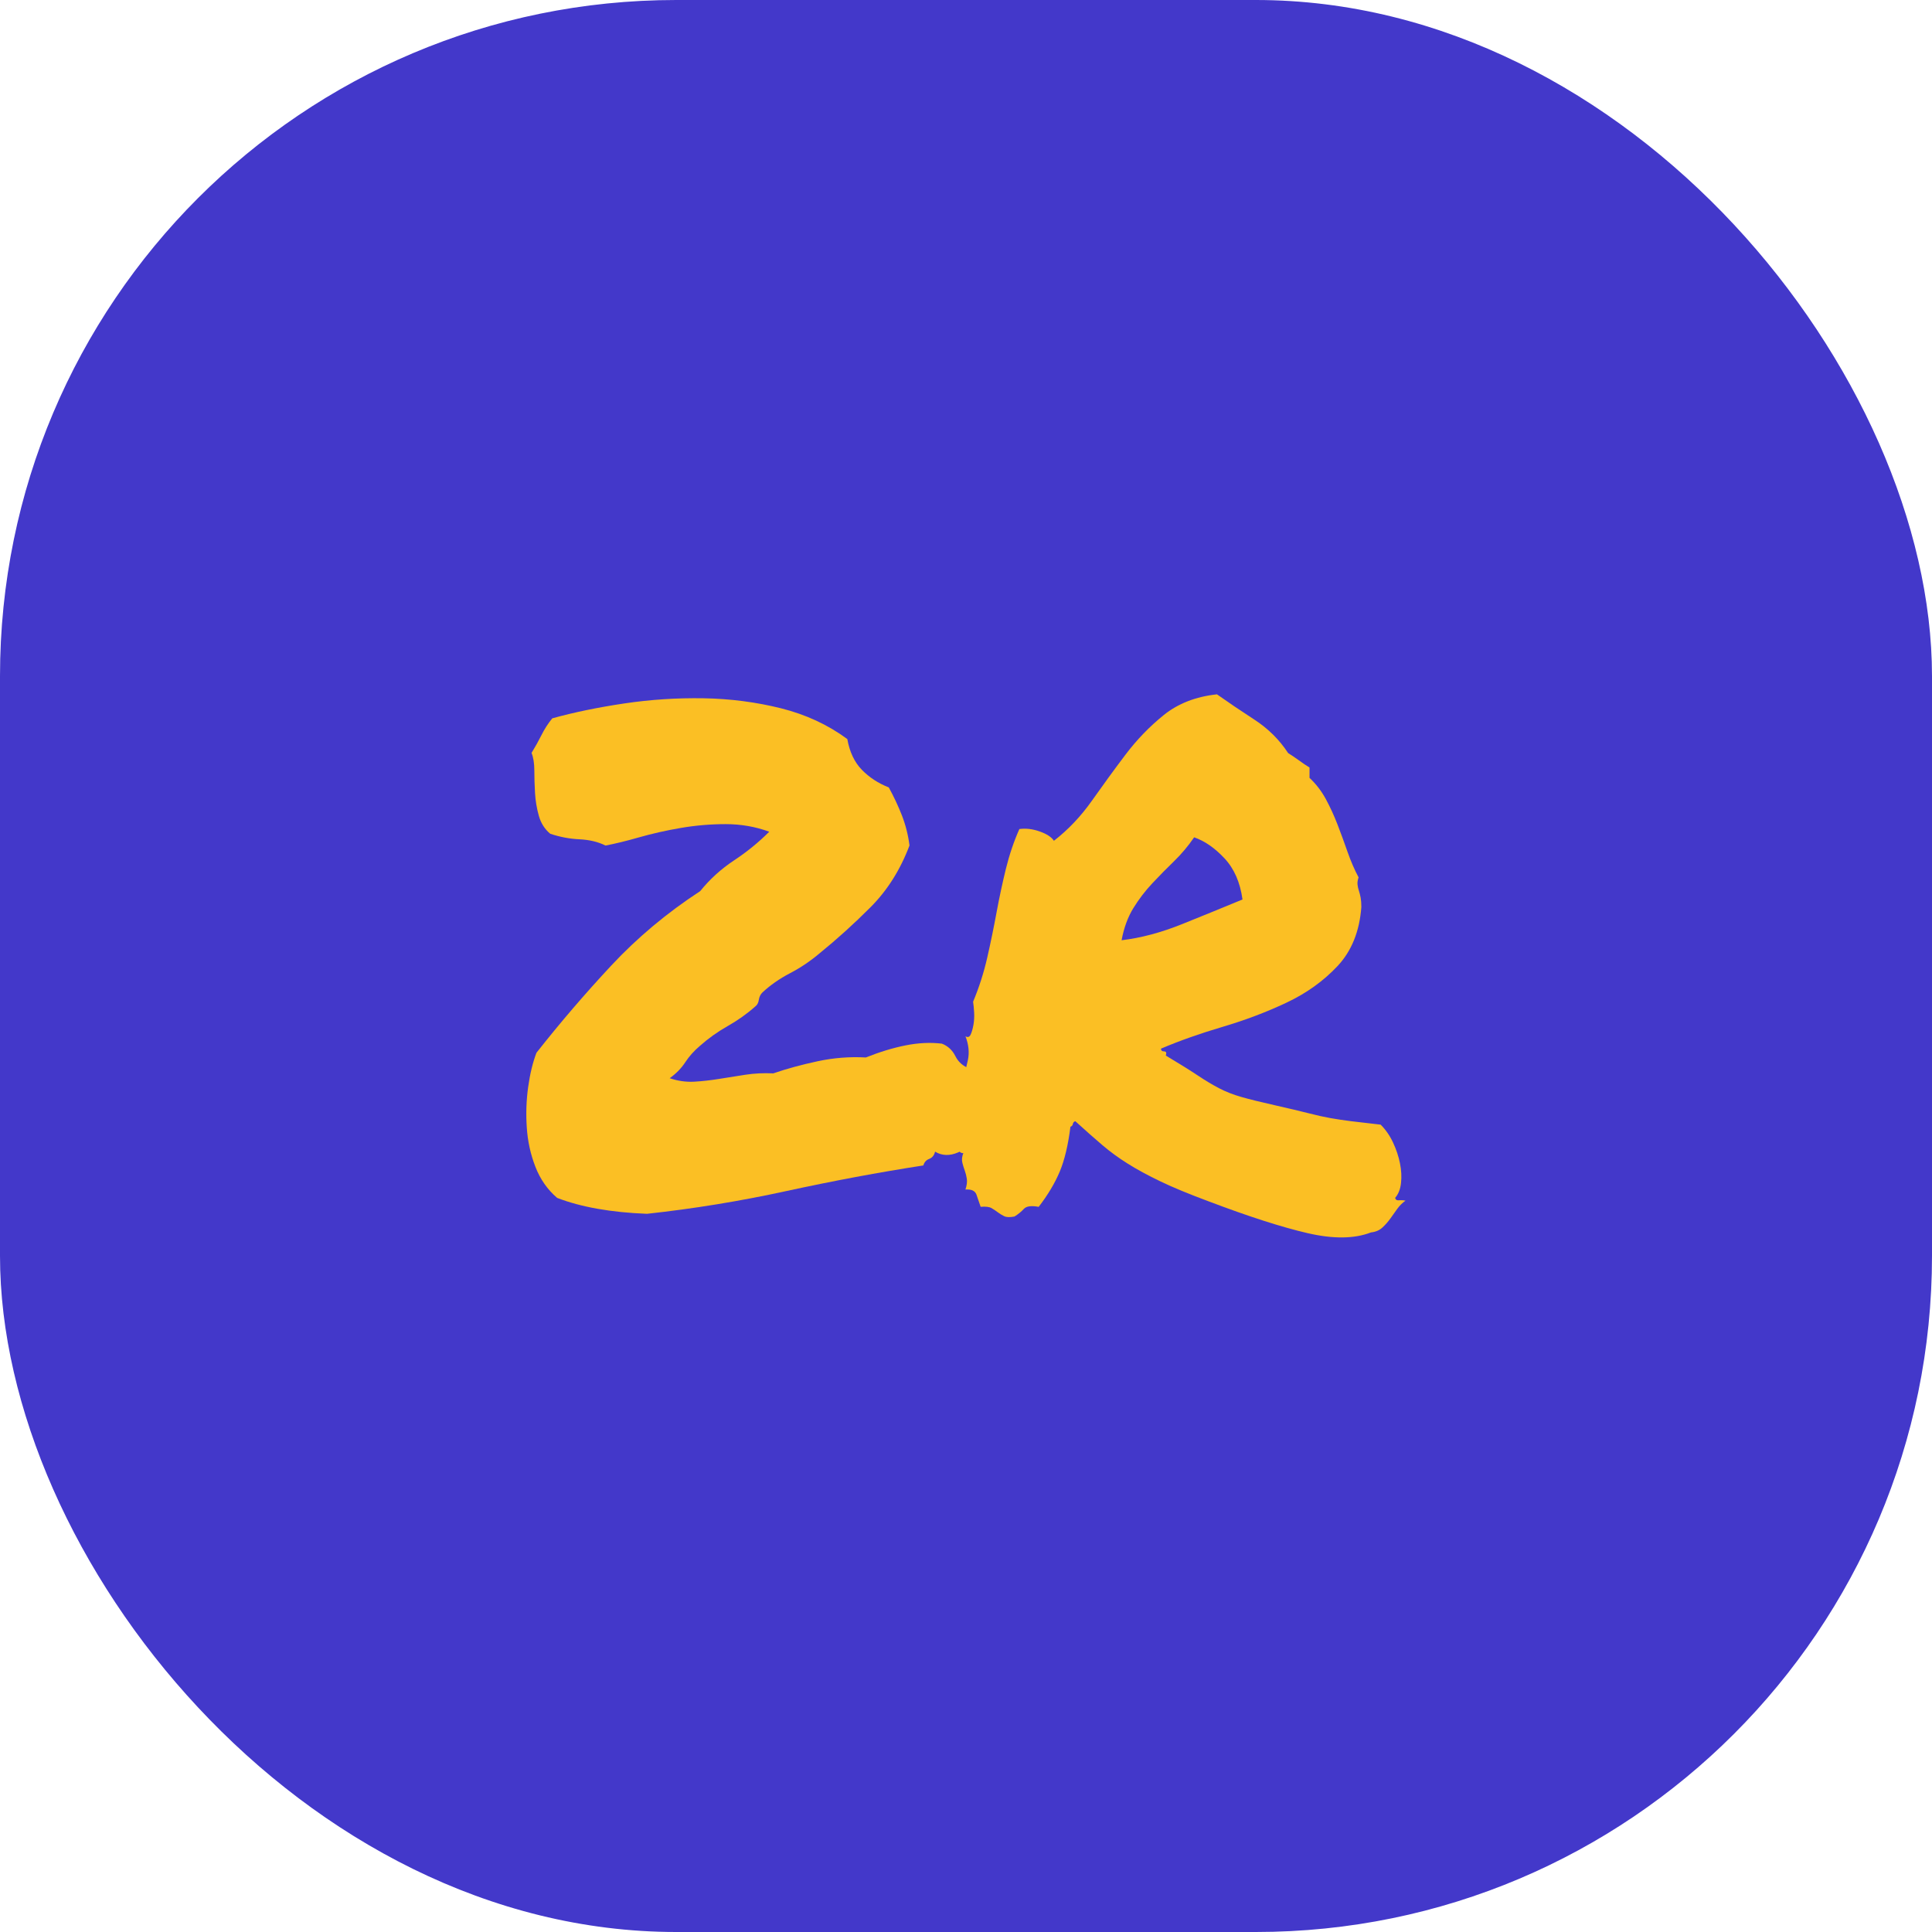 <svg xmlns="http://www.w3.org/2000/svg" version="1.1" xmlns:xlink="http://www.w3.org/1999/xlink" xmlns:svgjs="http://svgjs.dev/svgjs" width="1000" height="1000"><g clip-path="url(#SvgjsClipPath1012)"><rect width="1000" height="1000" fill="#4338ca"></rect><g transform="matrix(1.793,0,0,1.793,150,150)"><svg xmlns="http://www.w3.org/2000/svg" version="1.1" xmlns:xlink="http://www.w3.org/1999/xlink" xmlns:svgjs="http://svgjs.dev/svgjs" width="390.35" height="390.35"><svg id="Layer_2" data-name="Layer 2" xmlns="http://www.w3.org/2000/svg" viewBox="0 0 390.35 390.35">
  <defs>
    <style>
      .cls-1 {
        fill: #4338ca;
      }

      .cls-1, .cls-2 {
        stroke-width: 0px;
      }

      .cls-2 {
        fill: #fbbf24;
      }
    </style>
  <clipPath id="SvgjsClipPath1012"><rect width="1000" height="1000" x="0" y="0" rx="350" ry="350"></rect></clipPath></defs>
  <g id="Layer_1-2" data-name="Layer 1">
    <rect class="cls-1" width="390.35" height="390.35"></rect>
    <g>
      <path class="cls-2" d="M196.24,231.65c3.19,1.6,4.82,3.59,4.89,5.98.07,2.39-.67,4.62-2.19,6.68-1.53,2.06-3.52,3.62-5.98,4.69-2.46,1.07-4.69,1-6.68-.2-.27,1.07-.83,1.76-1.7,2.09-.87.33-1.43.97-1.69,1.89-12.9,1.99-26.06,4.46-39.49,7.38-13.43,2.93-26.86,5.12-40.29,6.58-10.37-.4-19.02-1.93-25.93-4.59-2.79-2.39-4.89-5.39-6.28-8.98-1.4-3.59-2.23-7.38-2.49-11.37-.27-3.99-.13-7.88.4-11.67.53-3.79,1.33-7.08,2.39-9.87,6.91-8.78,14.13-17.18,21.64-25.23,7.51-8.04,16.06-15.19,25.63-21.44,2.79-3.46,6.05-6.41,9.77-8.87,3.72-2.46,7.11-5.22,10.17-8.28-3.99-1.46-8.18-2.19-12.57-2.19s-8.71.37-12.96,1.1c-4.26.73-8.24,1.63-11.97,2.69-3.72,1.07-6.98,1.86-9.77,2.39-2.13-1.06-4.62-1.66-7.48-1.8-2.86-.13-5.68-.66-8.48-1.6-1.6-1.33-2.69-3.06-3.29-5.19-.6-2.13-.97-4.32-1.1-6.58-.13-2.26-.2-4.42-.2-6.48s-.27-3.76-.8-5.09c1.06-1.73,2.02-3.46,2.89-5.19.86-1.73,1.89-3.32,3.09-4.79,6.25-1.73,13.16-3.16,20.74-4.29,7.58-1.13,15.22-1.63,22.94-1.5,7.71.13,15.16,1.1,22.34,2.89,7.18,1.8,13.56,4.76,19.15,8.88.66,3.72,2.06,6.68,4.19,8.87,2.13,2.19,4.72,3.89,7.78,5.09,1.46,2.66,2.72,5.35,3.79,8.08,1.06,2.73,1.8,5.62,2.19,8.68-2.66,7.05-6.42,13-11.27,17.85-4.85,4.86-9.74,9.27-14.66,13.26-2.66,2.26-5.52,4.19-8.58,5.78-3.06,1.6-5.72,3.46-7.98,5.58-.53.53-.87,1.23-1,2.09-.13.87-.47,1.5-1,1.89-2.39,2.13-5.05,4.02-7.98,5.68-2.93,1.66-5.59,3.56-7.98,5.68-1.73,1.46-3.16,3.06-4.29,4.79-1.13,1.73-2.63,3.26-4.49,4.59,2.39.8,4.75,1.13,7.08,1,2.32-.13,4.72-.4,7.18-.8,2.46-.4,4.99-.8,7.58-1.2,2.59-.4,5.28-.53,8.08-.4,3.85-1.33,8.11-2.49,12.76-3.49,4.65-1,9.31-1.36,13.96-1.1,3.99-1.6,7.81-2.76,11.47-3.49,3.66-.73,7.15-.9,10.47-.5,1.73.67,3.02,1.86,3.89,3.59.86,1.73,2.23,2.93,4.09,3.59-.4,1.46-.5,2.53-.3,3.19.2.67.3,1.86.3,3.59Z"></path>
      <path class="cls-2" d="M194.45,249.2c-.67.13-1.26-.36-1.79-1.5-.53-1.13-1.13-2.23-1.8-3.29h2.19c-.93-2.92-1.17-5.62-.7-8.08.46-2.46,1.03-4.85,1.7-7.18.66-2.32,1.23-4.59,1.7-6.78.46-2.19.23-4.49-.7-6.88.66.4,1.16.23,1.5-.5.33-.73.6-1.66.8-2.79.2-1.13.27-2.32.2-3.59-.07-1.26-.17-2.29-.3-3.09,1.73-4.12,3.09-8.38,4.09-12.76s1.89-8.74,2.69-13.06c.8-4.32,1.7-8.51,2.69-12.56,1-4.05,2.29-7.88,3.89-11.47,1.86-.26,3.82-.03,5.88.7,2.06.73,3.42,1.63,4.09,2.69,4.12-3.19,7.78-7.05,10.97-11.57,3.19-4.52,6.41-8.94,9.67-13.26,3.26-4.32,6.95-8.14,11.07-11.47,4.12-3.32,9.24-5.32,15.36-5.98,3.19,2.26,6.78,4.69,10.77,7.28,3.99,2.59,7.25,5.82,9.77,9.67,1.06.67,2.09,1.36,3.09,2.09,1,.73,2.02,1.43,3.09,2.09v2.99c1.86,1.73,3.42,3.76,4.69,6.08,1.26,2.33,2.39,4.79,3.39,7.38,1,2.59,1.96,5.22,2.89,7.88.93,2.66,1.99,5.12,3.19,7.38-.27.8-.37,1.5-.3,2.09.06.6.2,1.2.4,1.79.2.6.36,1.27.5,1.99.13.73.2,1.63.2,2.69-.53,7.05-2.83,12.73-6.88,17.05-4.06,4.32-8.97,7.85-14.76,10.57-5.78,2.73-11.94,5.05-18.45,6.98-6.52,1.93-12.43,4.02-17.75,6.28,0,.53.3.8.9.8s.76.4.5,1.2c3.99,2.39,7.08,4.32,9.27,5.78,2.19,1.46,4.25,2.69,6.18,3.69,1.93,1,4.05,1.83,6.38,2.49,2.32.67,5.55,1.46,9.67,2.39,4.12.93,7.34,1.7,9.67,2.29,2.32.6,4.42,1.07,6.28,1.4,1.86.33,3.85.63,5.98.9,2.13.27,4.99.6,8.58,1,1.46,1.46,2.66,3.19,3.59,5.19.93,1.99,1.59,3.99,1.99,5.98.4,1.99.5,3.89.3,5.68-.2,1.8-.77,3.23-1.7,4.29.13.53.5.77,1.1.7.6-.07,1.23-.03,1.89.1-.93.67-1.73,1.46-2.39,2.39-.67.93-1.33,1.86-1.99,2.79-.67.93-1.43,1.8-2.29,2.59-.87.8-1.96,1.26-3.29,1.4-4.79,1.86-10.9,1.93-18.35.2-7.45-1.73-16.95-4.79-28.52-9.17-5.72-2.13-10.37-4.05-13.96-5.78-3.59-1.73-6.72-3.42-9.37-5.09-2.66-1.66-5.12-3.46-7.38-5.39-2.26-1.93-4.86-4.22-7.78-6.88-.4.13-.63.4-.7.8-.07.4-.3.67-.7.8-.67,5.32-1.7,9.64-3.09,12.96-1.4,3.33-3.42,6.72-6.08,10.17-2.13-.4-3.56-.2-4.29.6-.73.8-1.63,1.53-2.69,2.19-1.33.26-2.33.23-2.99-.1-.67-.33-1.27-.7-1.8-1.1-.53-.4-1.13-.8-1.79-1.2-.67-.4-1.73-.53-3.19-.4-.4-1.2-.8-2.36-1.2-3.49-.4-1.13-1.46-1.63-3.19-1.5.4-1.2.53-2.23.4-3.09-.13-.86-.33-1.66-.6-2.39-.27-.73-.5-1.5-.7-2.29-.2-.8-.1-1.73.3-2.79ZM261.06,158.06c-1.73,2.53-3.66,4.82-5.78,6.88-2.13,2.06-4.22,4.19-6.28,6.38-2.06,2.19-3.89,4.59-5.49,7.18-1.59,2.59-2.73,5.68-3.39,9.27,5.58-.66,11.43-2.22,17.55-4.69,6.11-2.46,11.9-4.82,17.35-7.08-.67-4.92-2.39-8.87-5.19-11.87-2.79-2.99-5.72-5.02-8.78-6.08Z"></path>
    </g>
  </g>
</svg></svg></g></g></svg>